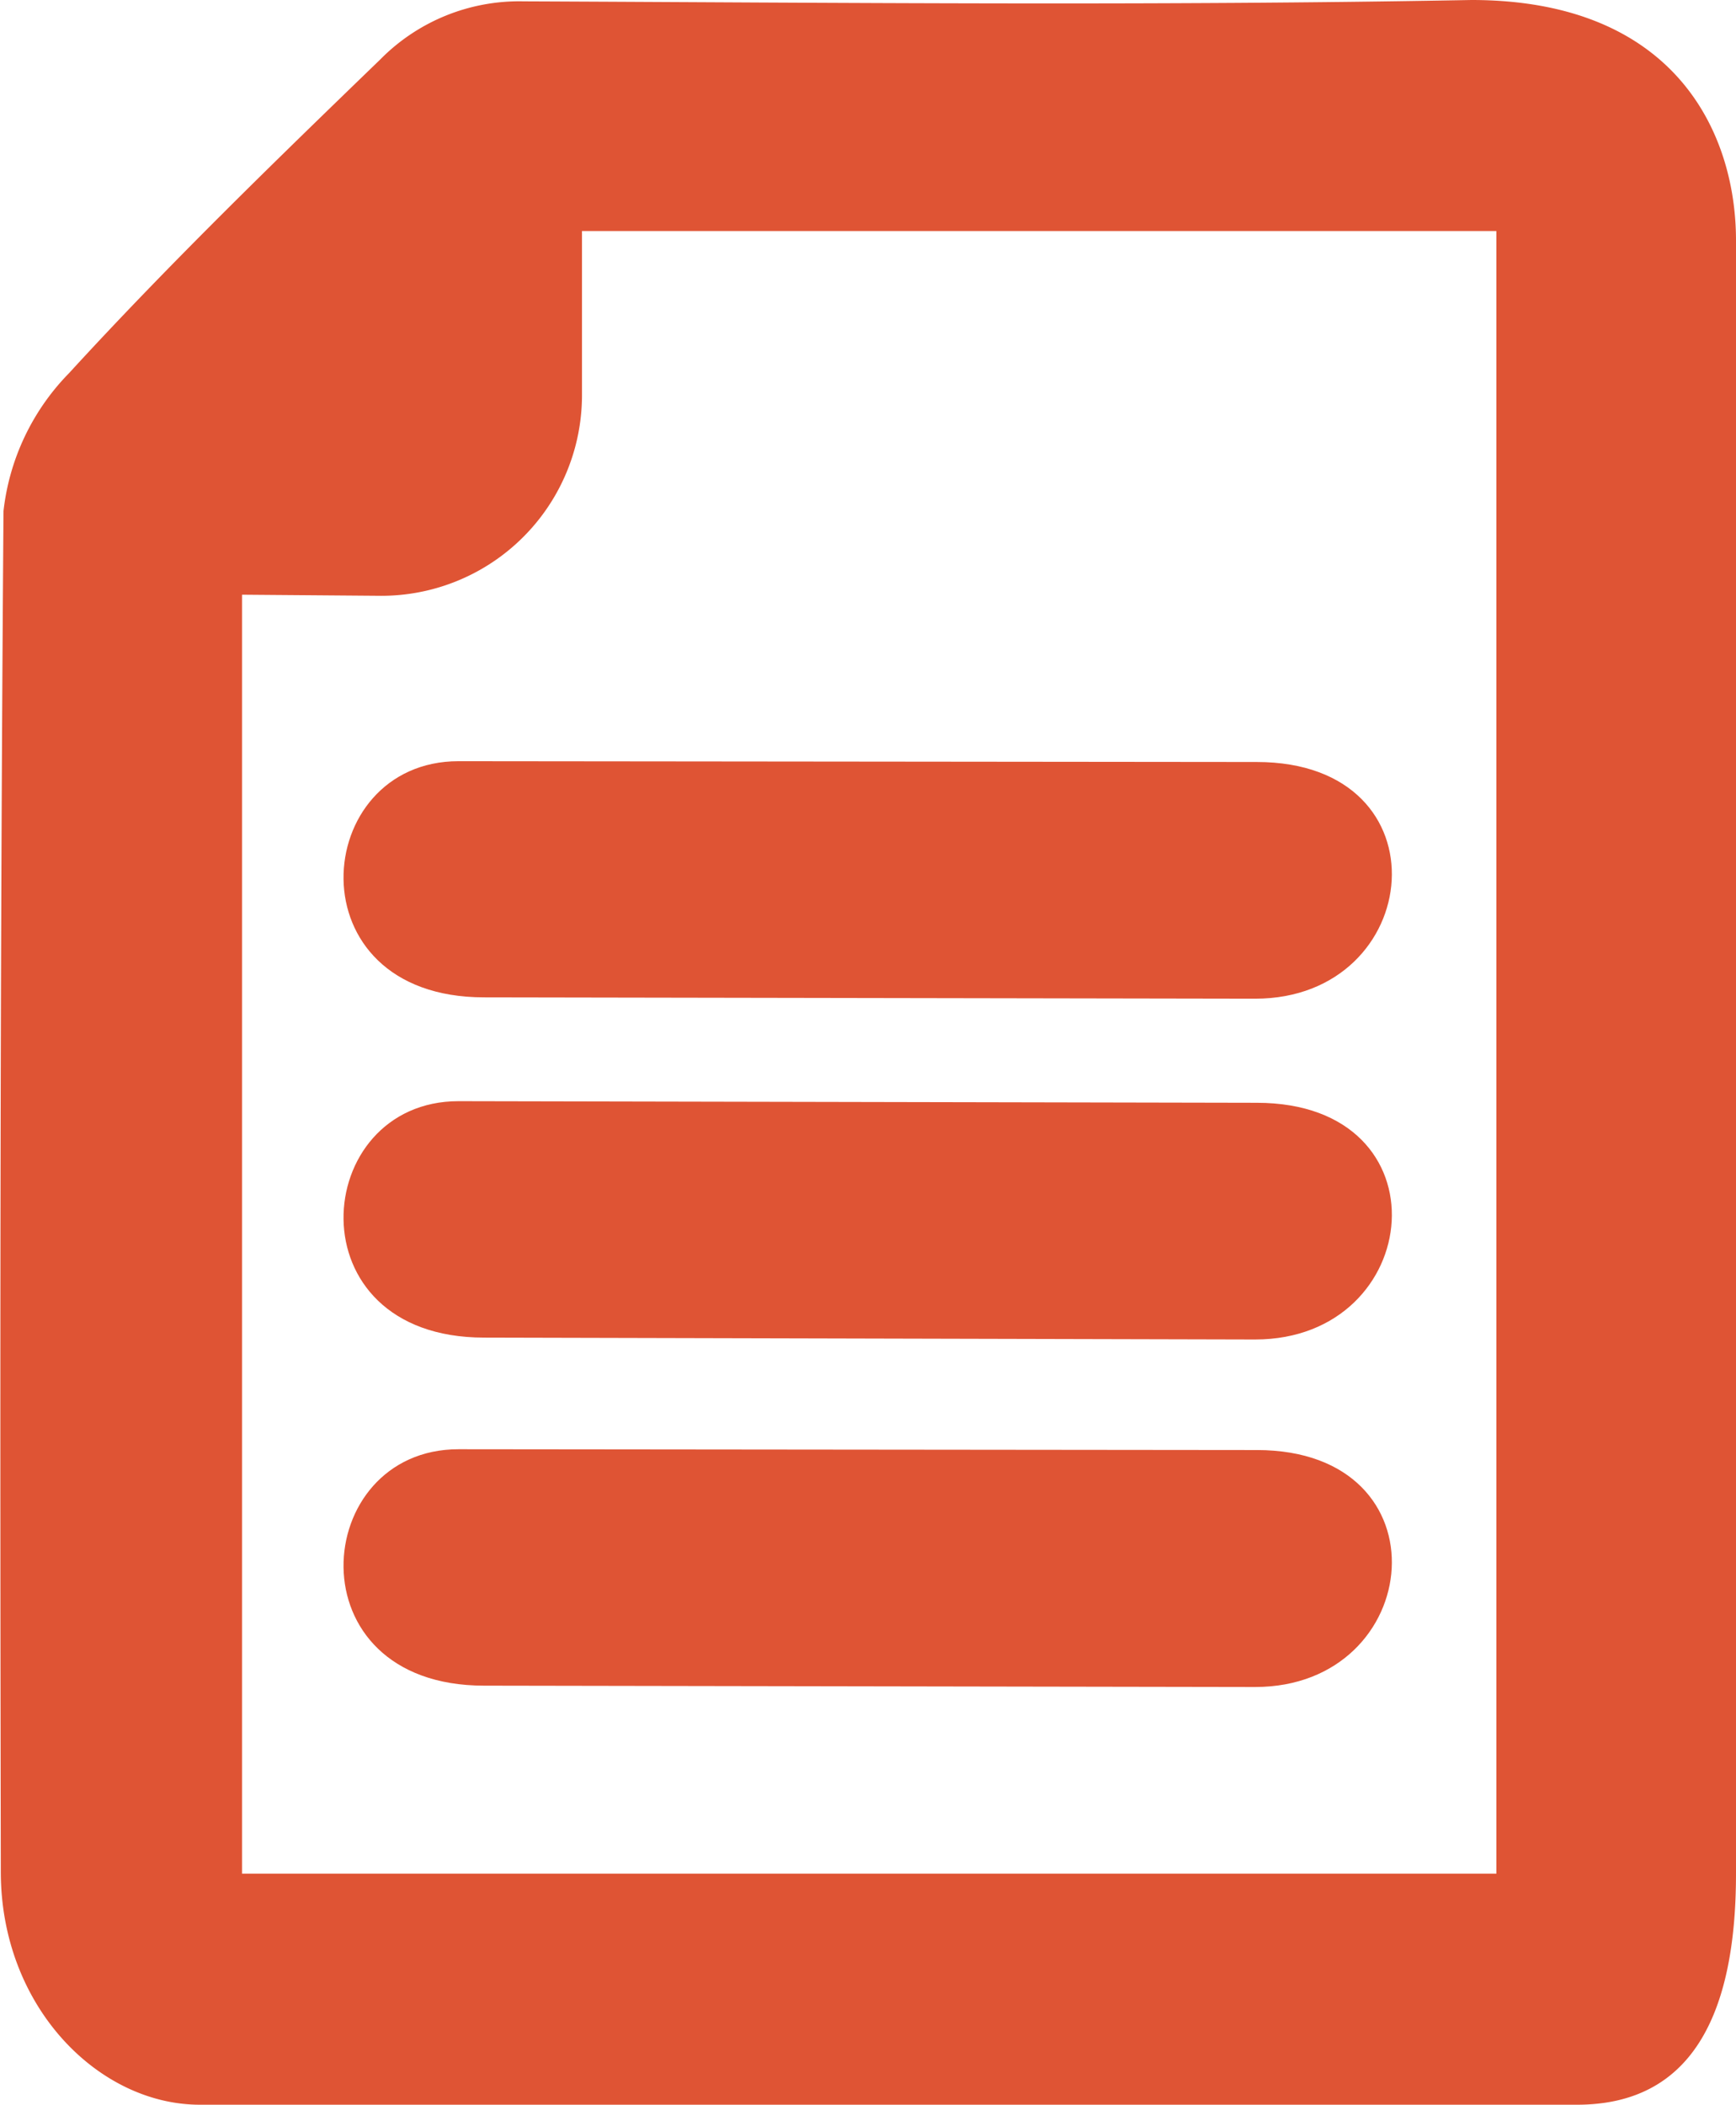 <svg xmlns="http://www.w3.org/2000/svg" viewBox="0 0 64.55 78.25"><defs><style>.cls-1{fill:#df5434;}</style></defs><title>Asset 2</title><g id="Layer_2" data-name="Layer 2"><g id="Layer_1-2" data-name="Layer 1"><path class="cls-1" d="M64.55,69.66c0,5.29-1.68,8.59-5.91,8.59H7.43c-3.76,0-7.4-3.64-7.4-8.66C0,52.29,0,36.31.13,19a8.71,8.71,0,0,1,2.44-5.13C6.26,9.84,10.22,6,14.14,2.21A7.25,7.25,0,0,1,19.45.05C31.2.1,43,.22,54.71,0c7.56,0,9.84,4.92,9.84,8.94ZM55.64,8.59h-34l0,6.06a7.46,7.46,0,0,1-7.59,7.5L9,22.11V69.66H55.64Z"/><path class="cls-1" d="M46.73,28.33c7.15,0,6.25,8.8-.06,8.8L18,37.08c-7.16,0-6.46-8.78-.95-8.78Z"/><path class="cls-1" d="M46.73,41c7.15,0,6.25,8.8-.06,8.8L18,49.73c-7.16,0-6.46-8.79-.95-8.79Z"/><path class="cls-1" d="M46.73,53.91c7.15,0,6.25,8.81-.06,8.81L18,62.67c-7.16,0-6.46-8.79-.95-8.79Z"/></g></g></svg>